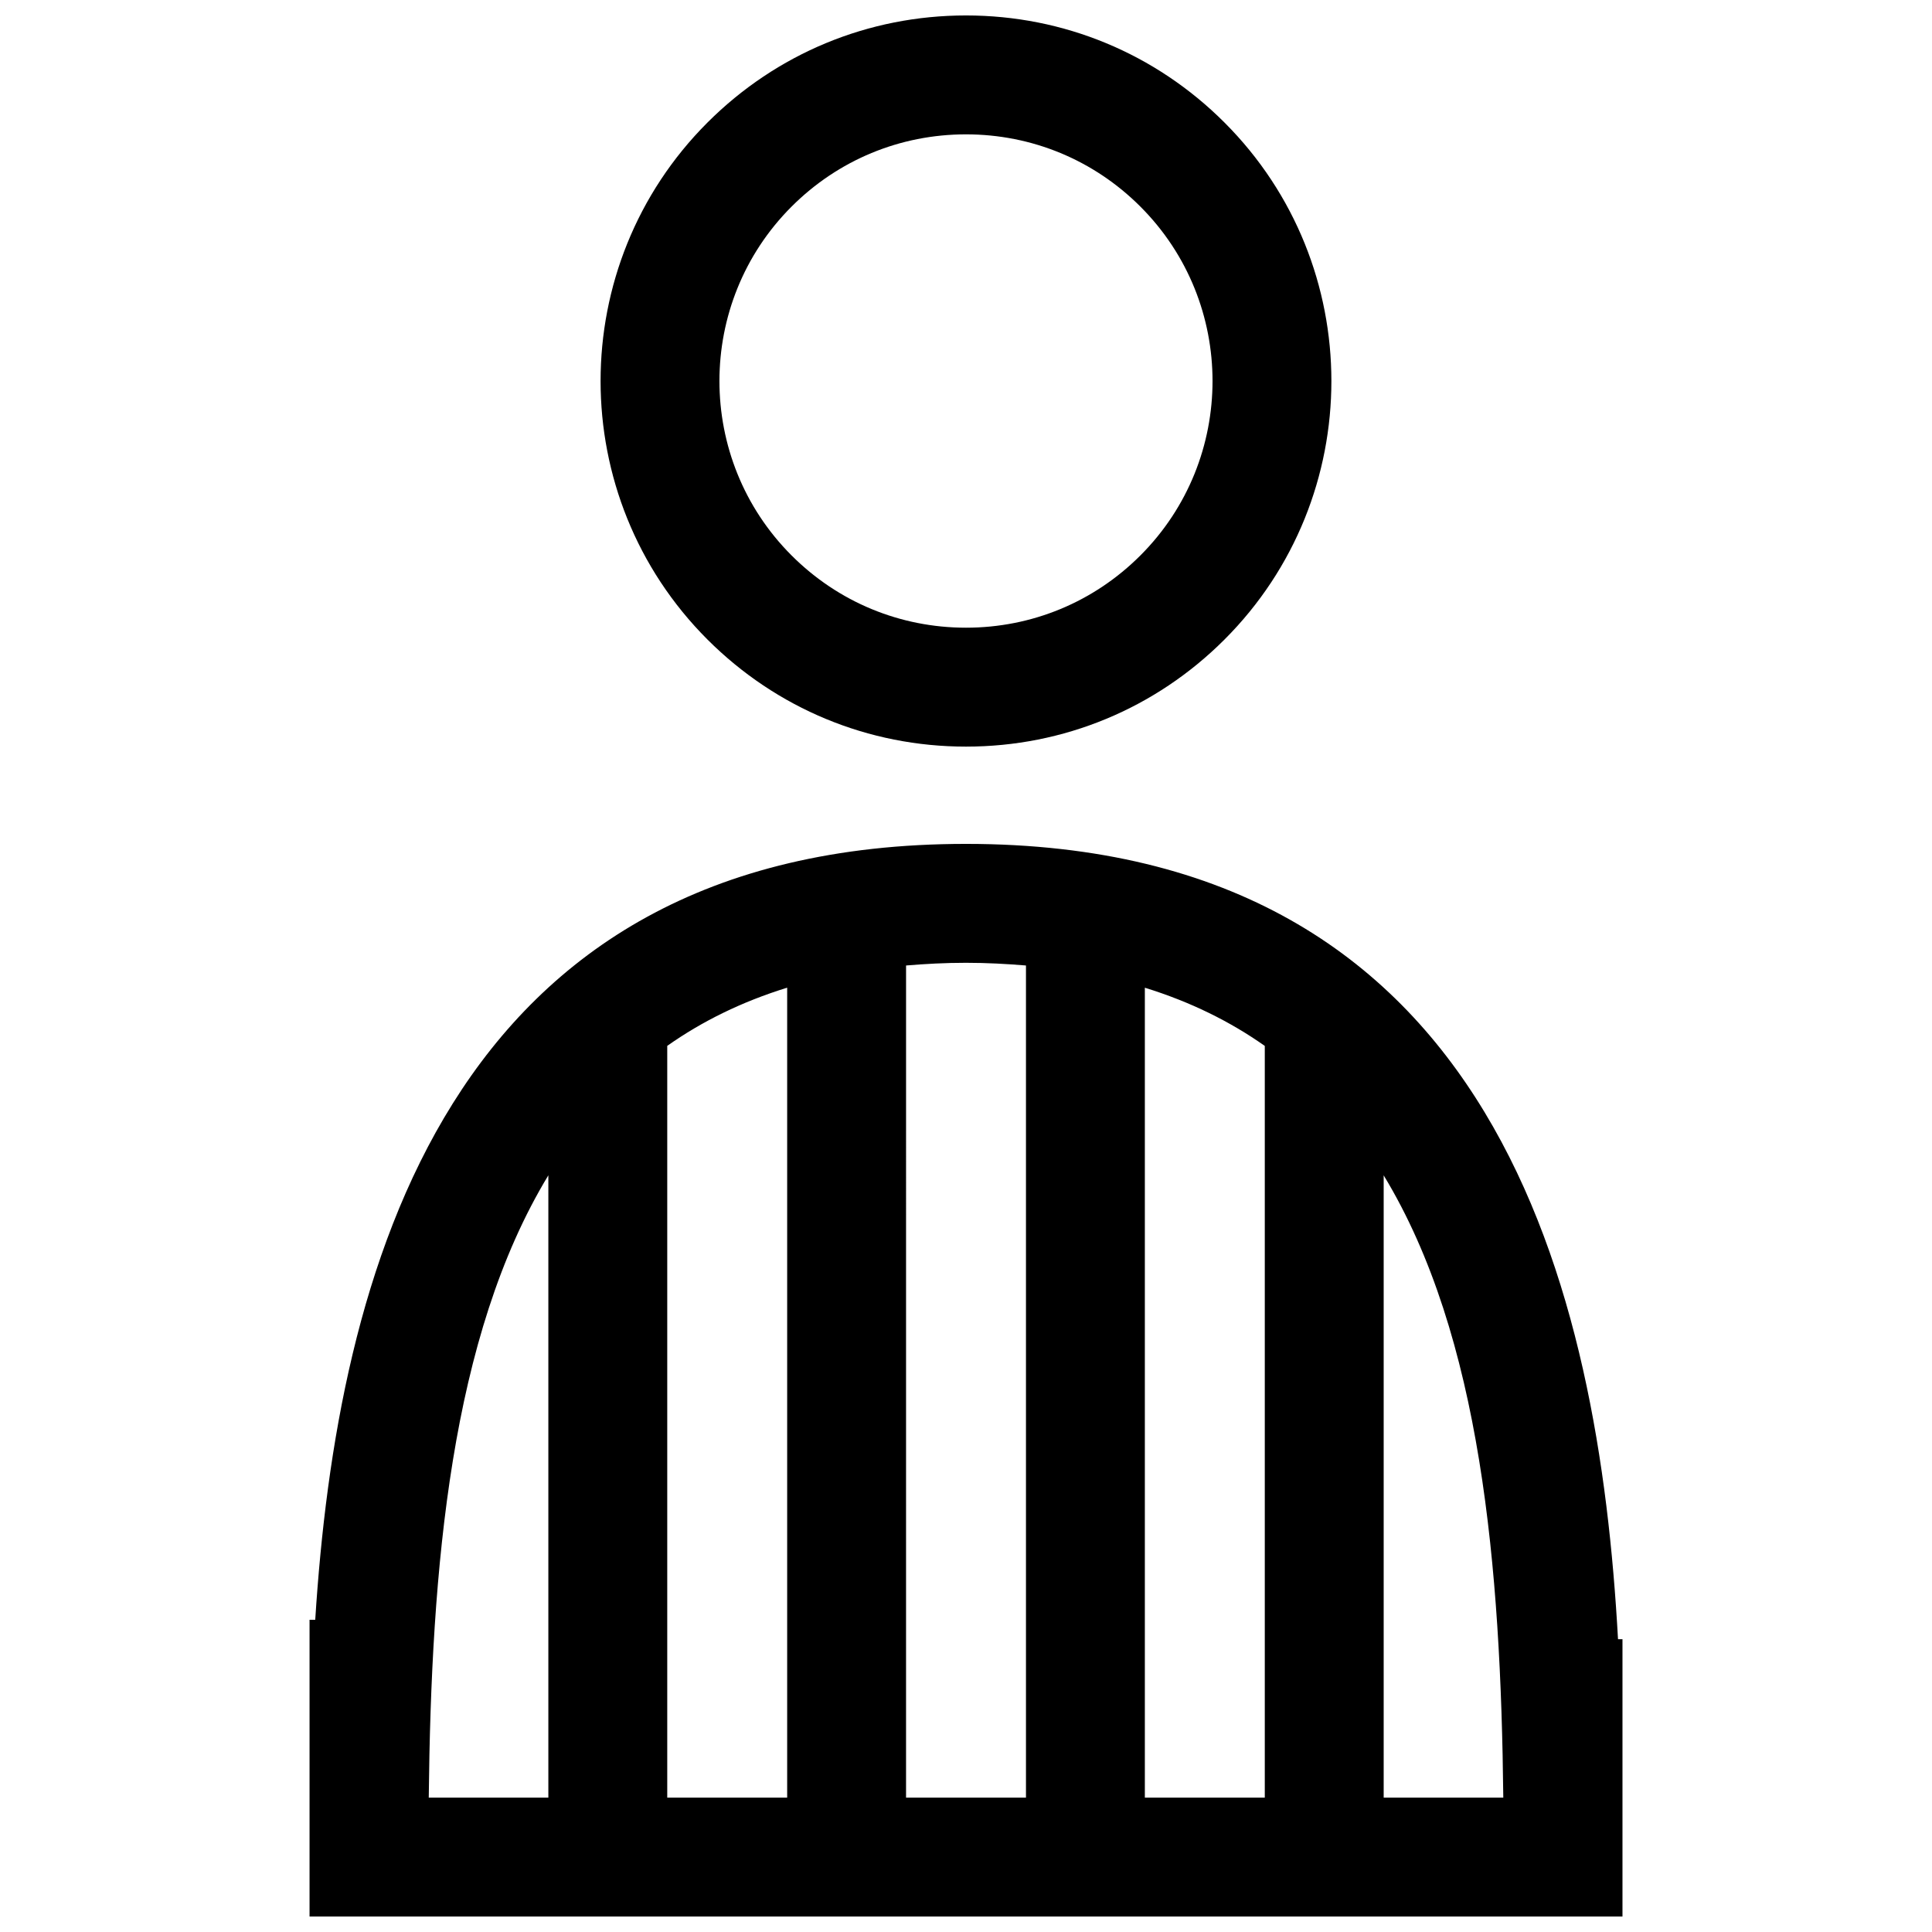 <?xml version="1.0" encoding="UTF-8"?>
<!-- Uploaded to: ICON Repo, www.svgrepo.com, Generator: ICON Repo Mixer Tools -->
<svg width="800px" height="800px" version="1.1" viewBox="144 144 512 512" xmlns="http://www.w3.org/2000/svg">
 <defs>
  <clipPath id="b">
   <path d="m303 148.09h194v193.91h-194z"/>
  </clipPath>
  <clipPath id="a">
   <path d="m226 367h348v284.9h-348z"/>
  </clipPath>
 </defs>
 <g>
  <g clip-path="url(#b)">
   <path d="m400 341.86c25.879 0 50.211-10.078 68.508-28.383 37.766-37.762 37.766-99.234-0.004-137-18.297-18.305-42.625-28.383-68.504-28.383s-50.203 10.078-68.508 28.375c-37.777 37.77-37.777 99.246 0 137.02 18.301 18.293 42.625 28.371 68.508 28.371zm-46.223-143.11c12.344-12.344 28.758-19.145 46.219-19.145 17.469 0 33.875 6.801 46.215 19.145 25.496 25.492 25.496 66.961 0.004 92.449-12.344 12.348-28.754 19.148-46.219 19.148-17.461 0-33.875-6.801-46.219-19.148-25.492-25.484-25.492-66.961 0-92.449z"/>
  </g>
  <g clip-path="url(#a)">
   <path d="m572.79 578.41c-5.047-91.566-31.738-210.77-172.8-210.77-138.43 0-166.68 114.8-172.45 205.62h-1.508v78.633h347.94v-73.492zm-93.609 41.977h-31.785v-214.63c12.047 3.723 22.574 8.926 31.785 15.422zm-63.289-220.52v220.52h-31.781l0.004-220.52c5.109-0.43 10.352-0.715 15.875-0.715 5.547 0 10.797 0.297 15.902 0.715zm-95.066 21.297c9.203-6.492 19.738-11.695 31.781-15.418v214.64h-31.781zm-31.508 34.305v164.92h-31.695c0.648-60.93 5.828-122.3 31.695-164.92zm221.37 164.92v-164.91c25.871 42.613 31.051 103.99 31.699 164.91z"/>
  </g>
 </g>
</svg>